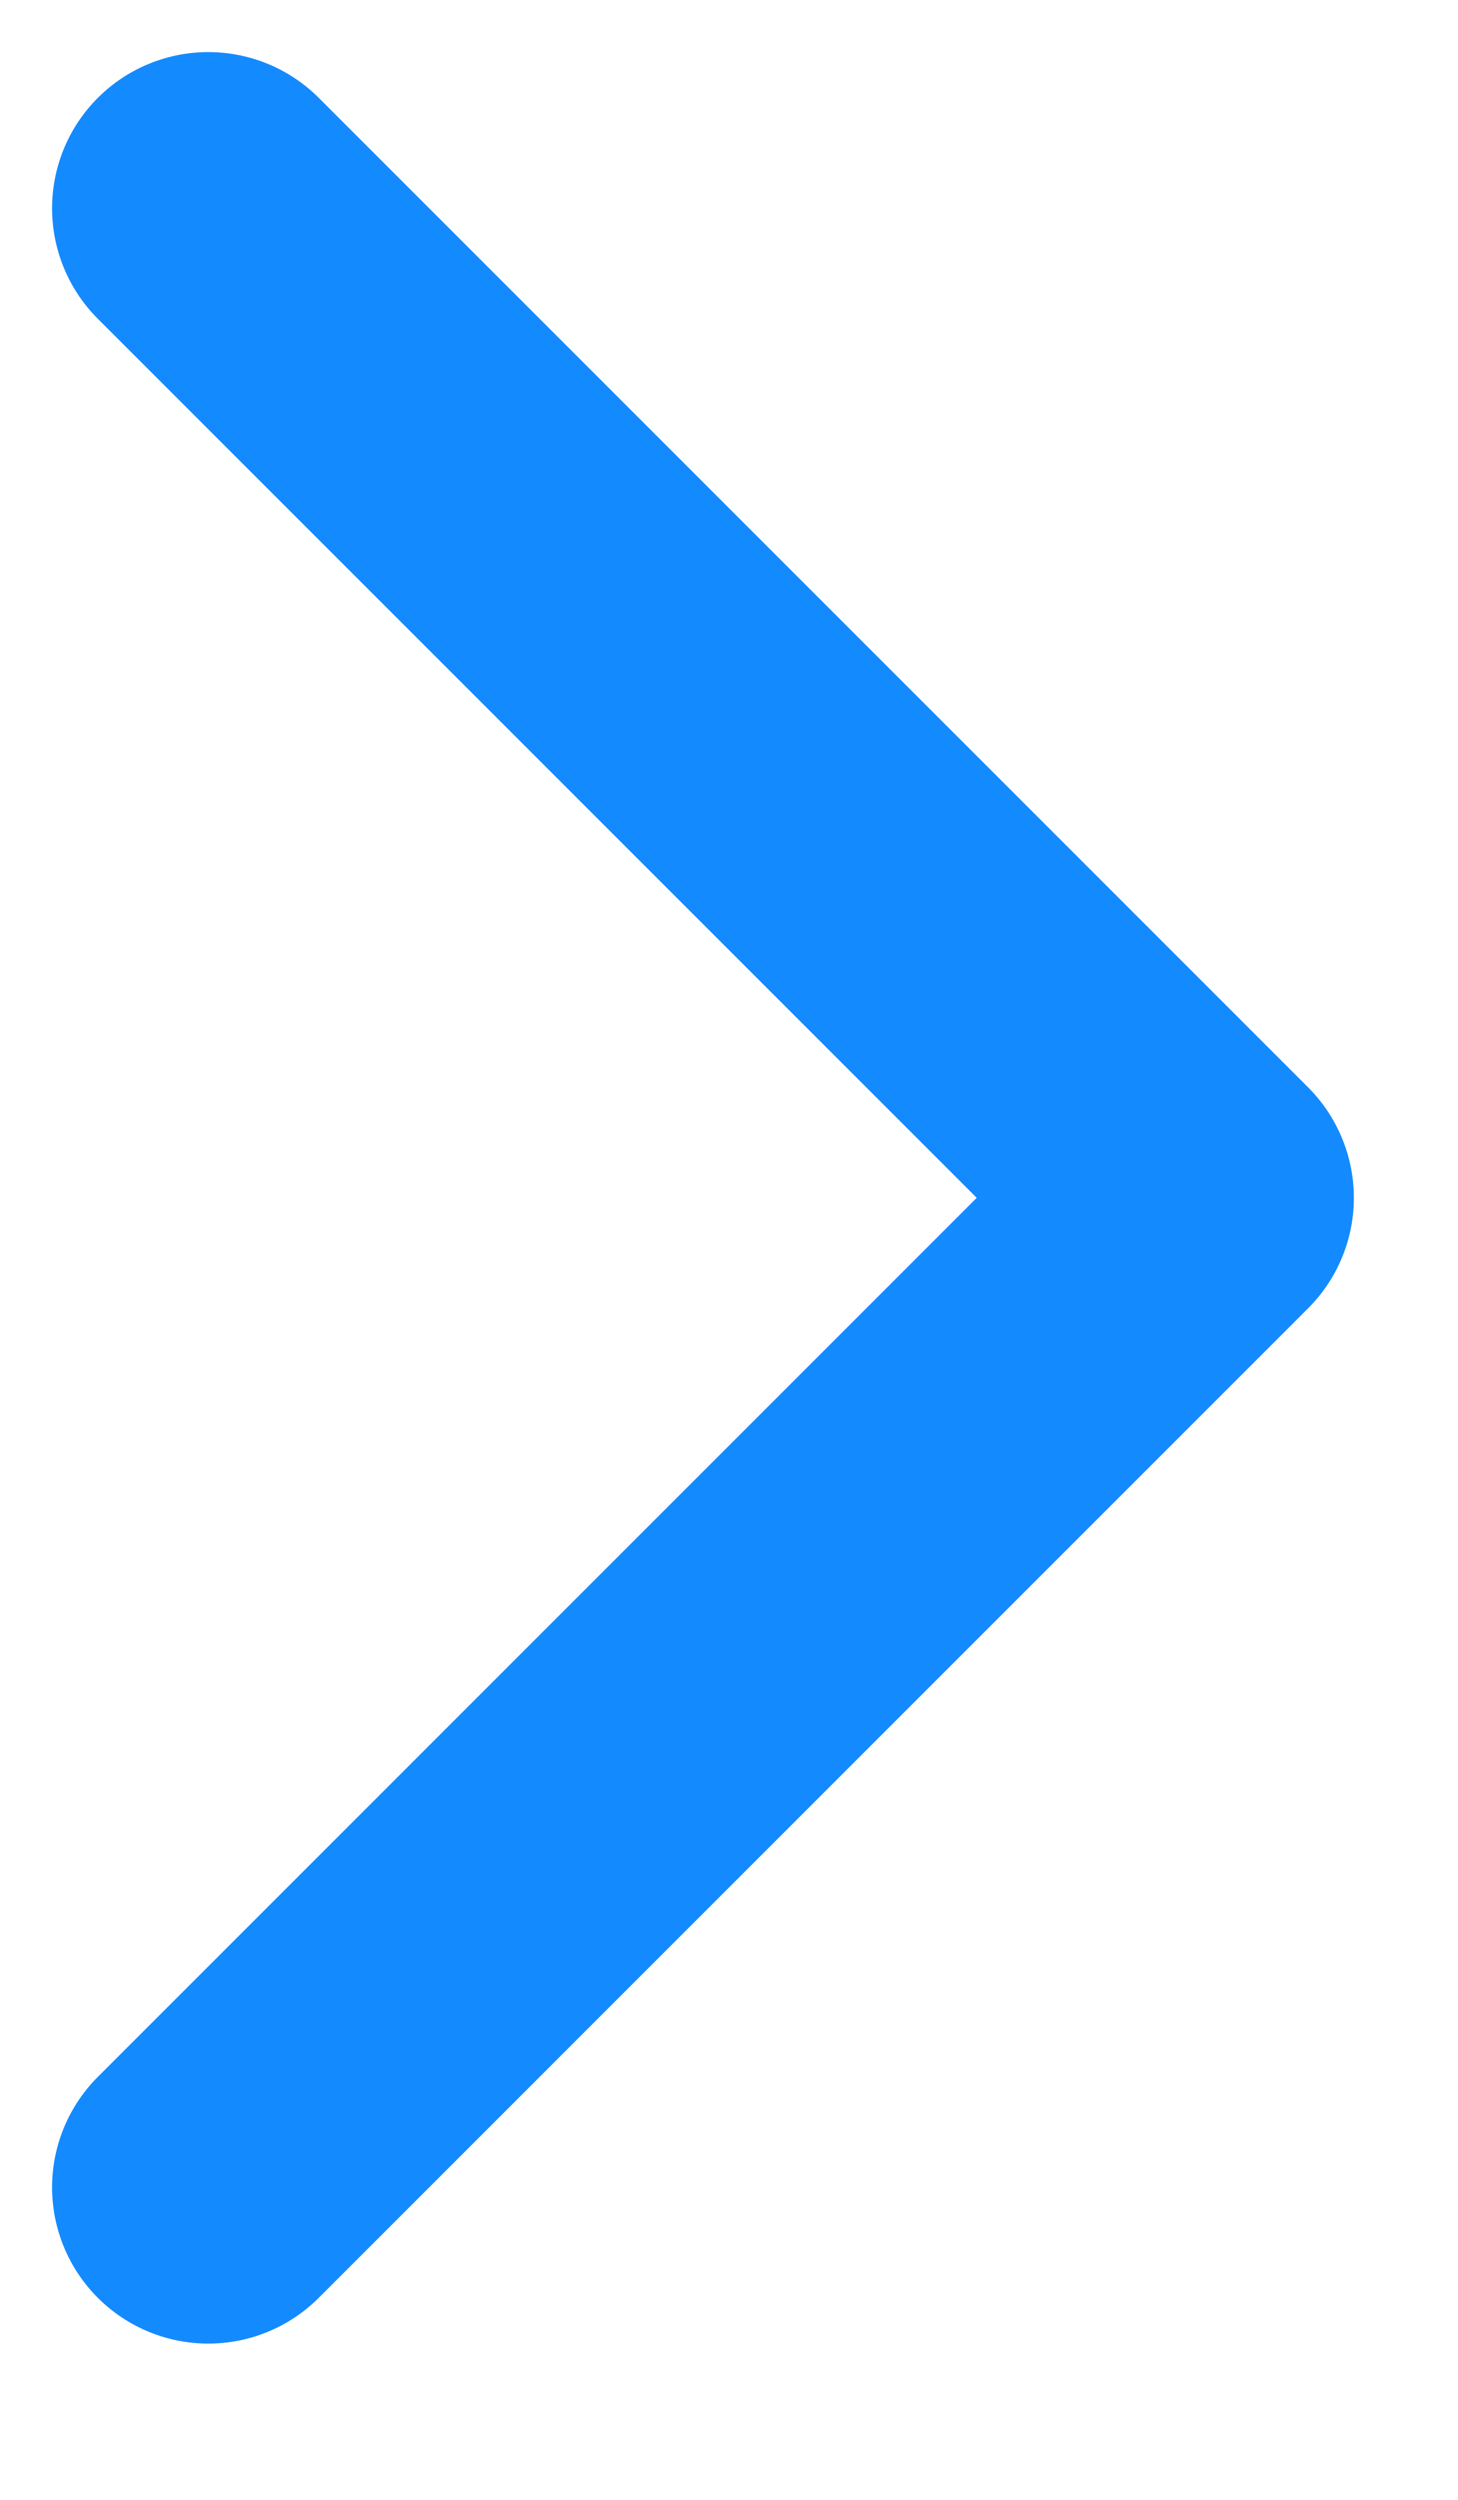 <svg width="7" height="12" viewBox="0 0 7 12" fill="none" xmlns="http://www.w3.org/2000/svg">
<path d="M1 1L5.75 5.75L1 10.5" stroke="#148AFF" stroke-width="1.5" stroke-linecap="round" stroke-linejoin="round"/>
</svg>
